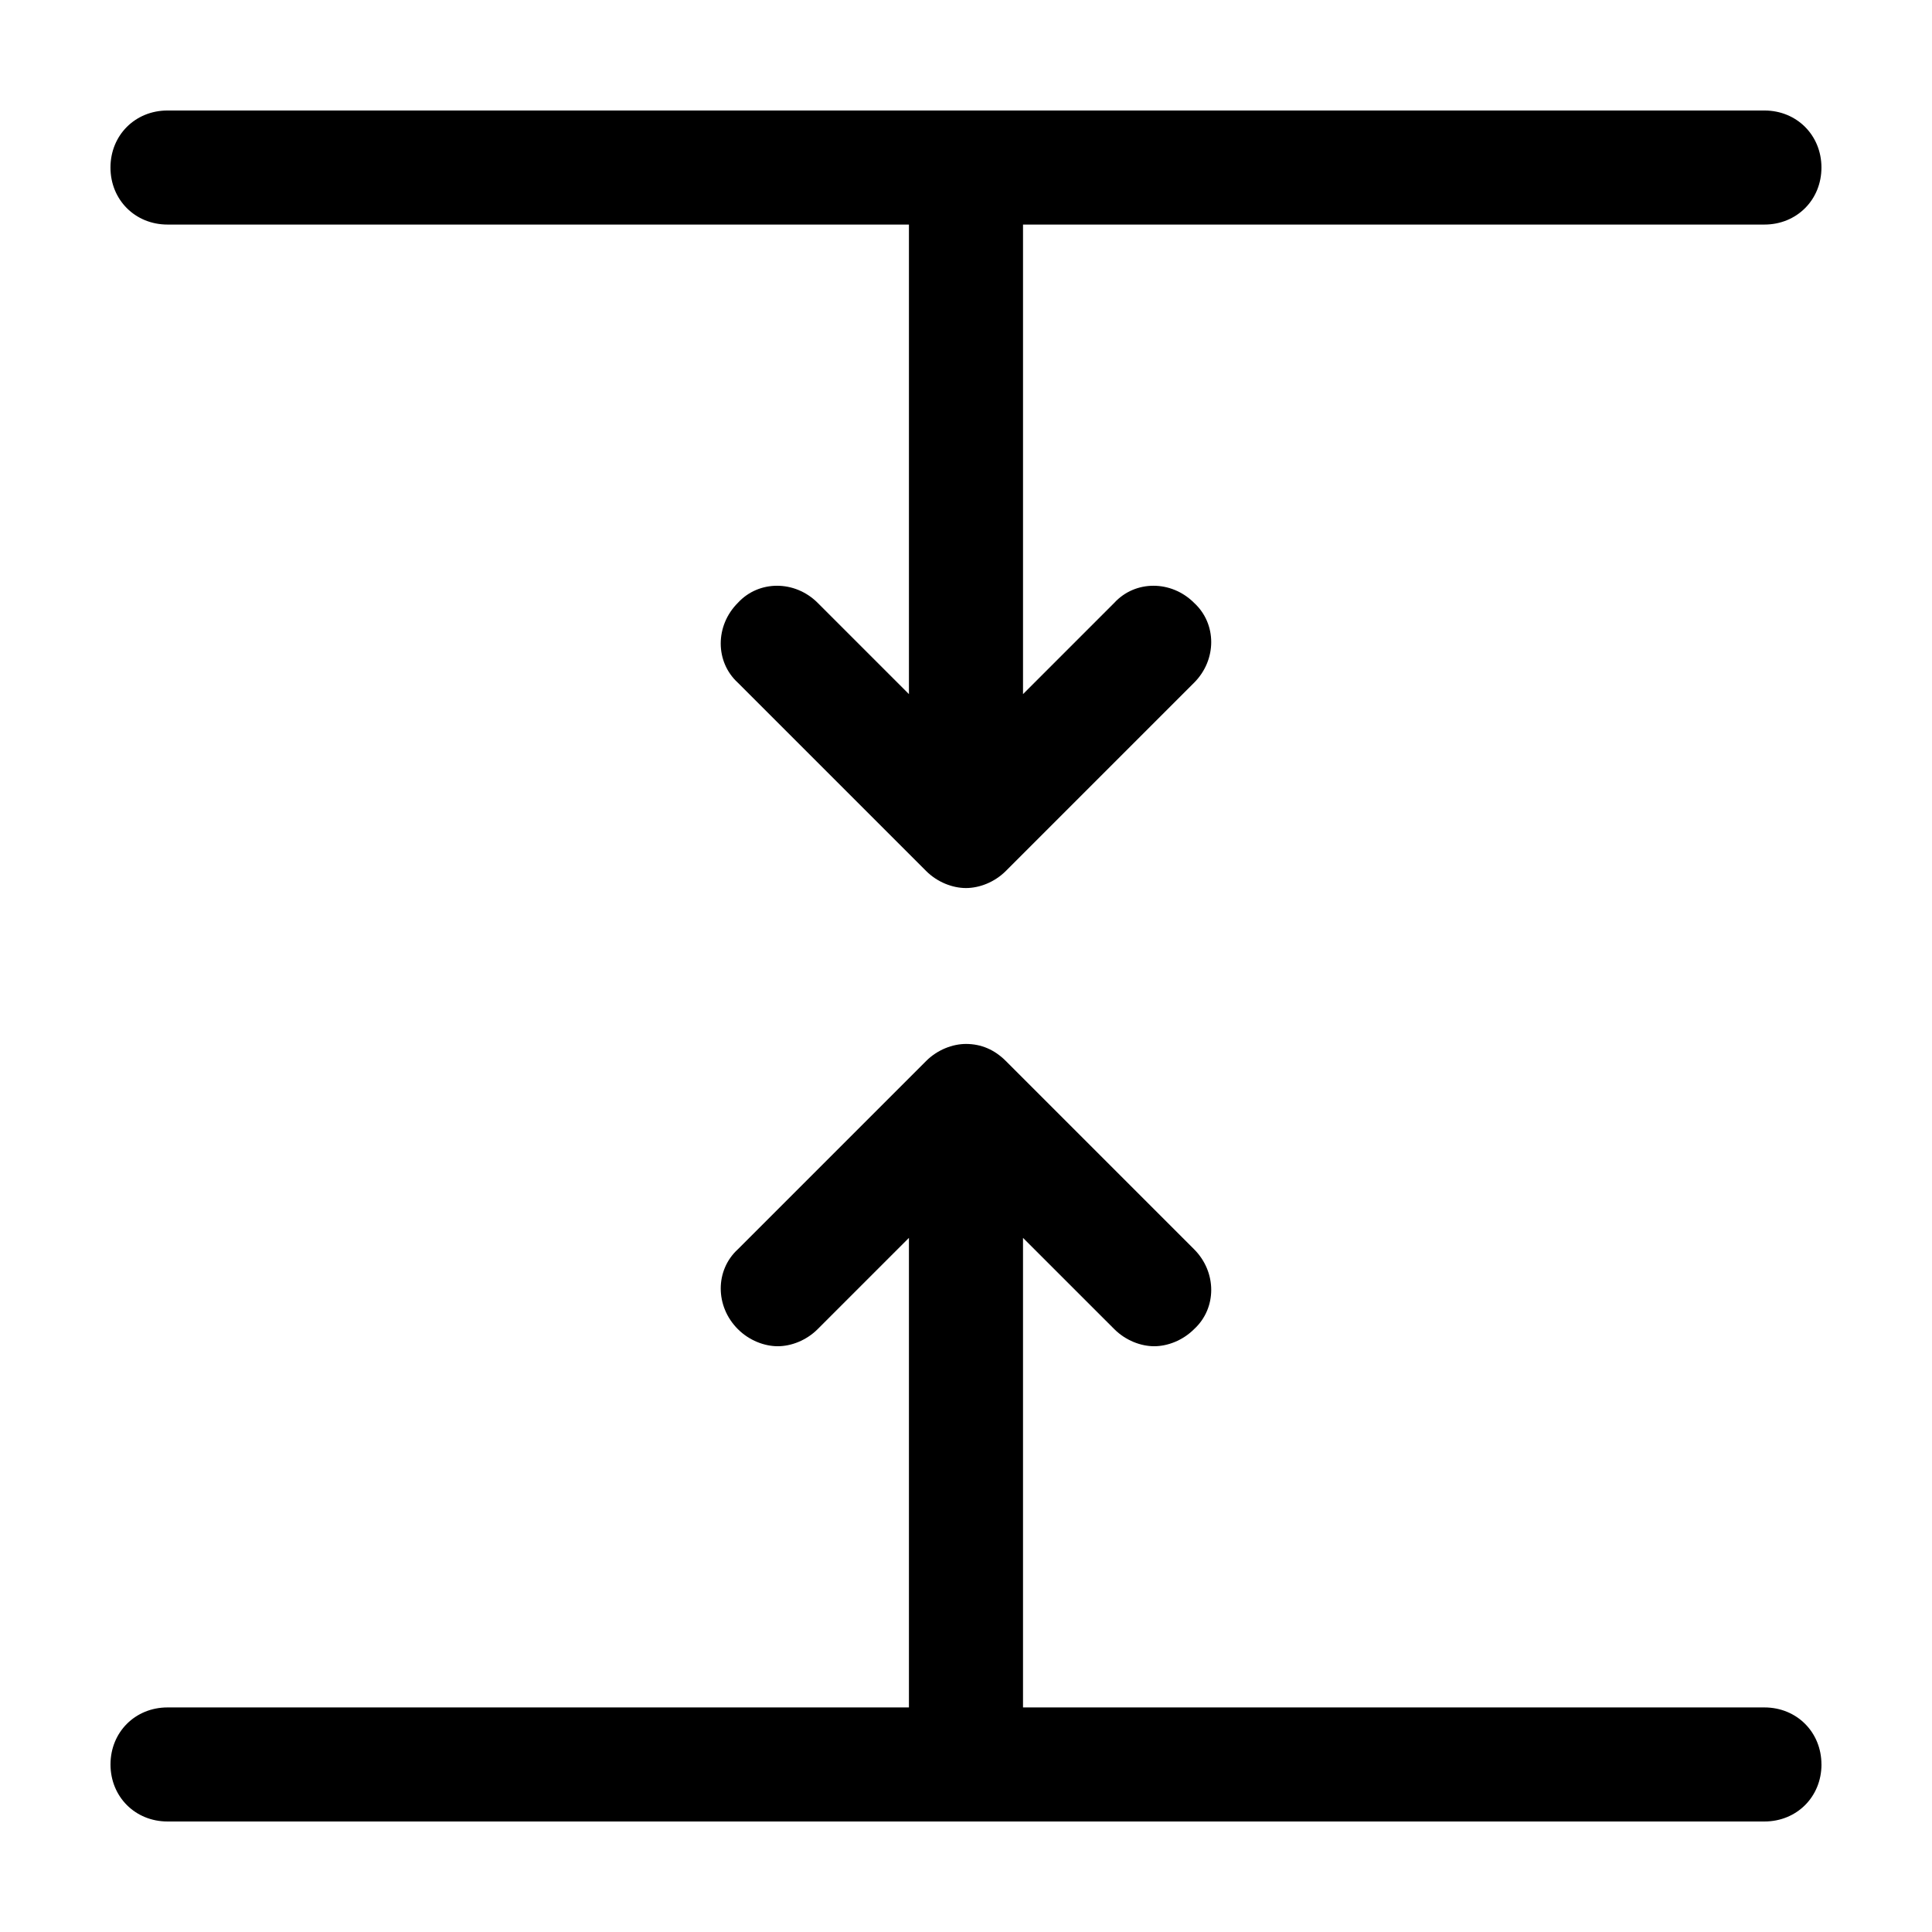 <?xml version="1.0" encoding="UTF-8"?>
<!-- Uploaded to: SVG Repo, www.svgrepo.com, Generator: SVG Repo Mixer Tools -->
<svg fill="#000000" width="800px" height="800px" version="1.1" viewBox="144 144 512 512" xmlns="http://www.w3.org/2000/svg">
 <path d="m626.71 611.6c0 8.566-6.551 15.113-15.113 15.113h-423.2c-8.566 0-15.113-6.551-15.113-15.113 0-8.566 6.551-15.113 15.113-15.113h196.48v-124.44l-24.184 24.184c-3.023 3.023-7.055 4.535-10.578 4.535-3.527 0-7.559-1.512-10.578-4.535-6.047-6.047-6.047-15.617 0-21.16l49.879-49.879c3.023-3.023 7.055-4.535 10.578-4.535 4.031 0 7.559 1.512 10.578 4.535l49.879 49.879c6.047 6.047 6.047 15.617 0 21.16-3.023 3.023-7.055 4.535-10.578 4.535-3.527 0-7.559-1.512-10.578-4.535l-24.188-24.184v124.44h196.48c8.566 0 15.113 6.551 15.113 15.113zm-438.31-408.09h196.48v124.44l-24.184-24.184c-6.047-6.047-15.617-6.047-21.16 0-6.047 6.047-6.047 15.617 0 21.16l49.879 49.879c3.023 3.023 7.055 4.535 10.578 4.535 3.527 0 7.559-1.512 10.578-4.535l49.879-49.879c6.047-6.047 6.047-15.617 0-21.16-6.047-6.047-15.617-6.047-21.16 0l-24.18 24.184v-124.44h196.48c8.566 0 15.113-6.551 15.113-15.113 0-8.566-6.551-15.113-15.113-15.113h-423.2c-8.566 0-15.113 6.547-15.113 15.113 0 8.566 6.547 15.113 15.113 15.113z"/>
</svg>